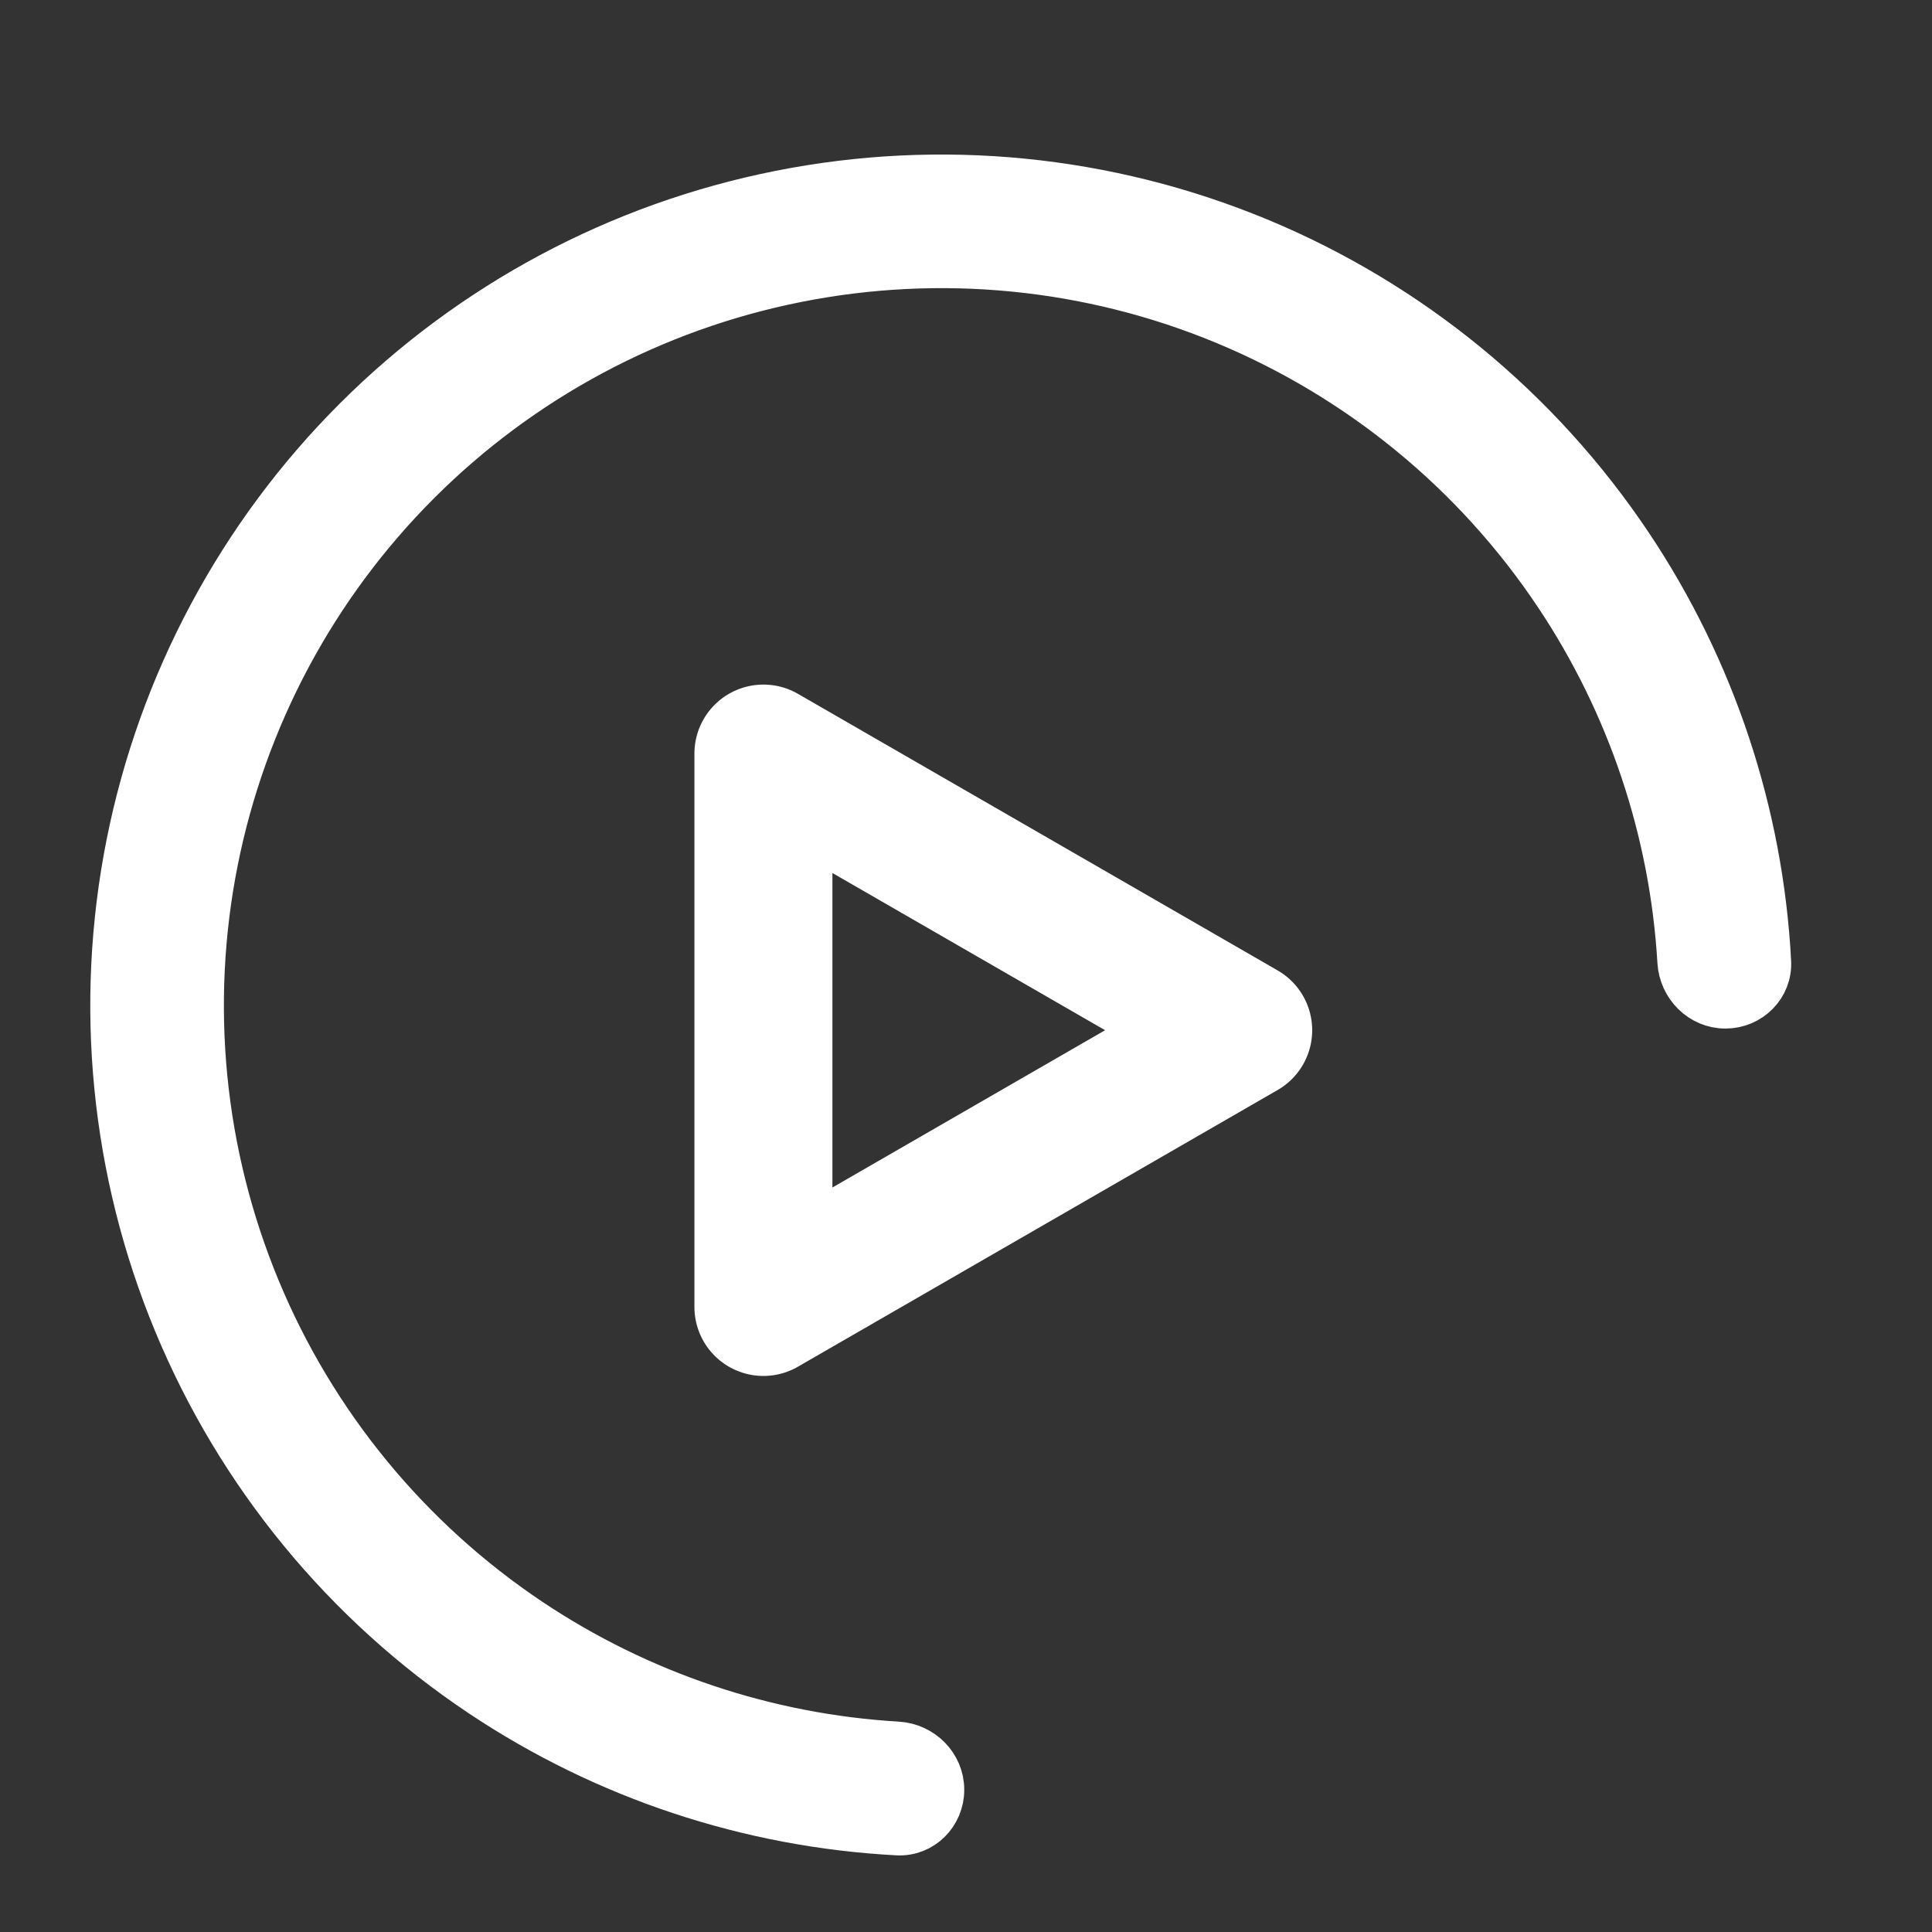 <svg width="21" height="21" viewBox="0 0 21 21" fill="none" xmlns="http://www.w3.org/2000/svg">
<rect x="0" y="0" width="21" height="21" fill="#333333" stroke="none"/>
<g clip-path="url(#clip0)">
<path d="M8.298 8.191L13.513 11.198L8.298 14.206V8.191Z" stroke="white" stroke-width="1.5" stroke-linecap="round" stroke-linejoin="round"/>
</g>
<mask id="path-2-outside-1" maskUnits="userSpaceOnUse" x="0.231" y="0.93" width="20" height="20" fill="black">
<rect fill="white" x="0.231" y="0.93" width="20" height="20"/>
<path d="M18.755 10.93C19.018 10.93 19.233 10.716 19.219 10.454C19.134 8.841 18.615 7.277 17.715 5.93C16.726 4.45 15.32 3.296 13.676 2.615C12.031 1.934 10.222 1.755 8.476 2.103C6.73 2.45 5.126 3.307 3.867 4.566C2.609 5.824 1.752 7.428 1.404 9.174C1.057 10.92 1.235 12.729 1.917 14.374C2.598 16.018 3.751 17.424 5.231 18.413C6.579 19.314 8.143 19.832 9.756 19.917C10.018 19.931 10.231 19.716 10.231 19.454C10.231 19.191 10.018 18.979 9.756 18.963C8.331 18.879 6.952 18.417 5.76 17.621C4.437 16.737 3.405 15.48 2.796 14.009C2.187 12.539 2.028 10.921 2.338 9.36C2.649 7.799 3.415 6.365 4.541 5.239C5.666 4.114 7.1 3.347 8.661 3.037C10.223 2.726 11.841 2.885 13.311 3.494C14.782 4.104 16.039 5.135 16.923 6.459C17.719 7.65 18.181 9.029 18.265 10.454C18.281 10.716 18.492 10.93 18.755 10.93Z"/>
</mask>
<path d="M18.755 10.93C19.018 10.93 19.233 10.716 19.219 10.454C19.134 8.841 18.615 7.277 17.715 5.93C16.726 4.45 15.32 3.296 13.676 2.615C12.031 1.934 10.222 1.755 8.476 2.103C6.73 2.45 5.126 3.307 3.867 4.566C2.609 5.824 1.752 7.428 1.404 9.174C1.057 10.92 1.235 12.729 1.917 14.374C2.598 16.018 3.751 17.424 5.231 18.413C6.579 19.314 8.143 19.832 9.756 19.917C10.018 19.931 10.231 19.716 10.231 19.454C10.231 19.191 10.018 18.979 9.756 18.963C8.331 18.879 6.952 18.417 5.76 17.621C4.437 16.737 3.405 15.48 2.796 14.009C2.187 12.539 2.028 10.921 2.338 9.36C2.649 7.799 3.415 6.365 4.541 5.239C5.666 4.114 7.1 3.347 8.661 3.037C10.223 2.726 11.841 2.885 13.311 3.494C14.782 4.104 16.039 5.135 16.923 6.459C17.719 7.65 18.181 9.029 18.265 10.454C18.281 10.716 18.492 10.93 18.755 10.93Z" fill="white"/>
<path d="M18.755 10.93C19.018 10.93 19.233 10.716 19.219 10.454C19.134 8.841 18.615 7.277 17.715 5.93C16.726 4.45 15.32 3.296 13.676 2.615C12.031 1.934 10.222 1.755 8.476 2.103C6.73 2.45 5.126 3.307 3.867 4.566C2.609 5.824 1.752 7.428 1.404 9.174C1.057 10.92 1.235 12.729 1.917 14.374C2.598 16.018 3.751 17.424 5.231 18.413C6.579 19.314 8.143 19.832 9.756 19.917C10.018 19.931 10.231 19.716 10.231 19.454C10.231 19.191 10.018 18.979 9.756 18.963C8.331 18.879 6.952 18.417 5.76 17.621C4.437 16.737 3.405 15.48 2.796 14.009C2.187 12.539 2.028 10.921 2.338 9.36C2.649 7.799 3.415 6.365 4.541 5.239C5.666 4.114 7.1 3.347 8.661 3.037C10.223 2.726 11.841 2.885 13.311 3.494C14.782 4.104 16.039 5.135 16.923 6.459C17.719 7.65 18.181 9.029 18.265 10.454C18.281 10.716 18.492 10.93 18.755 10.93Z" stroke="white" stroke-width="0.5" mask="url(#path-2-outside-1)"/>
<defs>
<clipPath id="clip0">
<rect width="8" height="9" fill="white" transform="translate(7.231 6.93)"/>
</clipPath>
</defs>
</svg>
